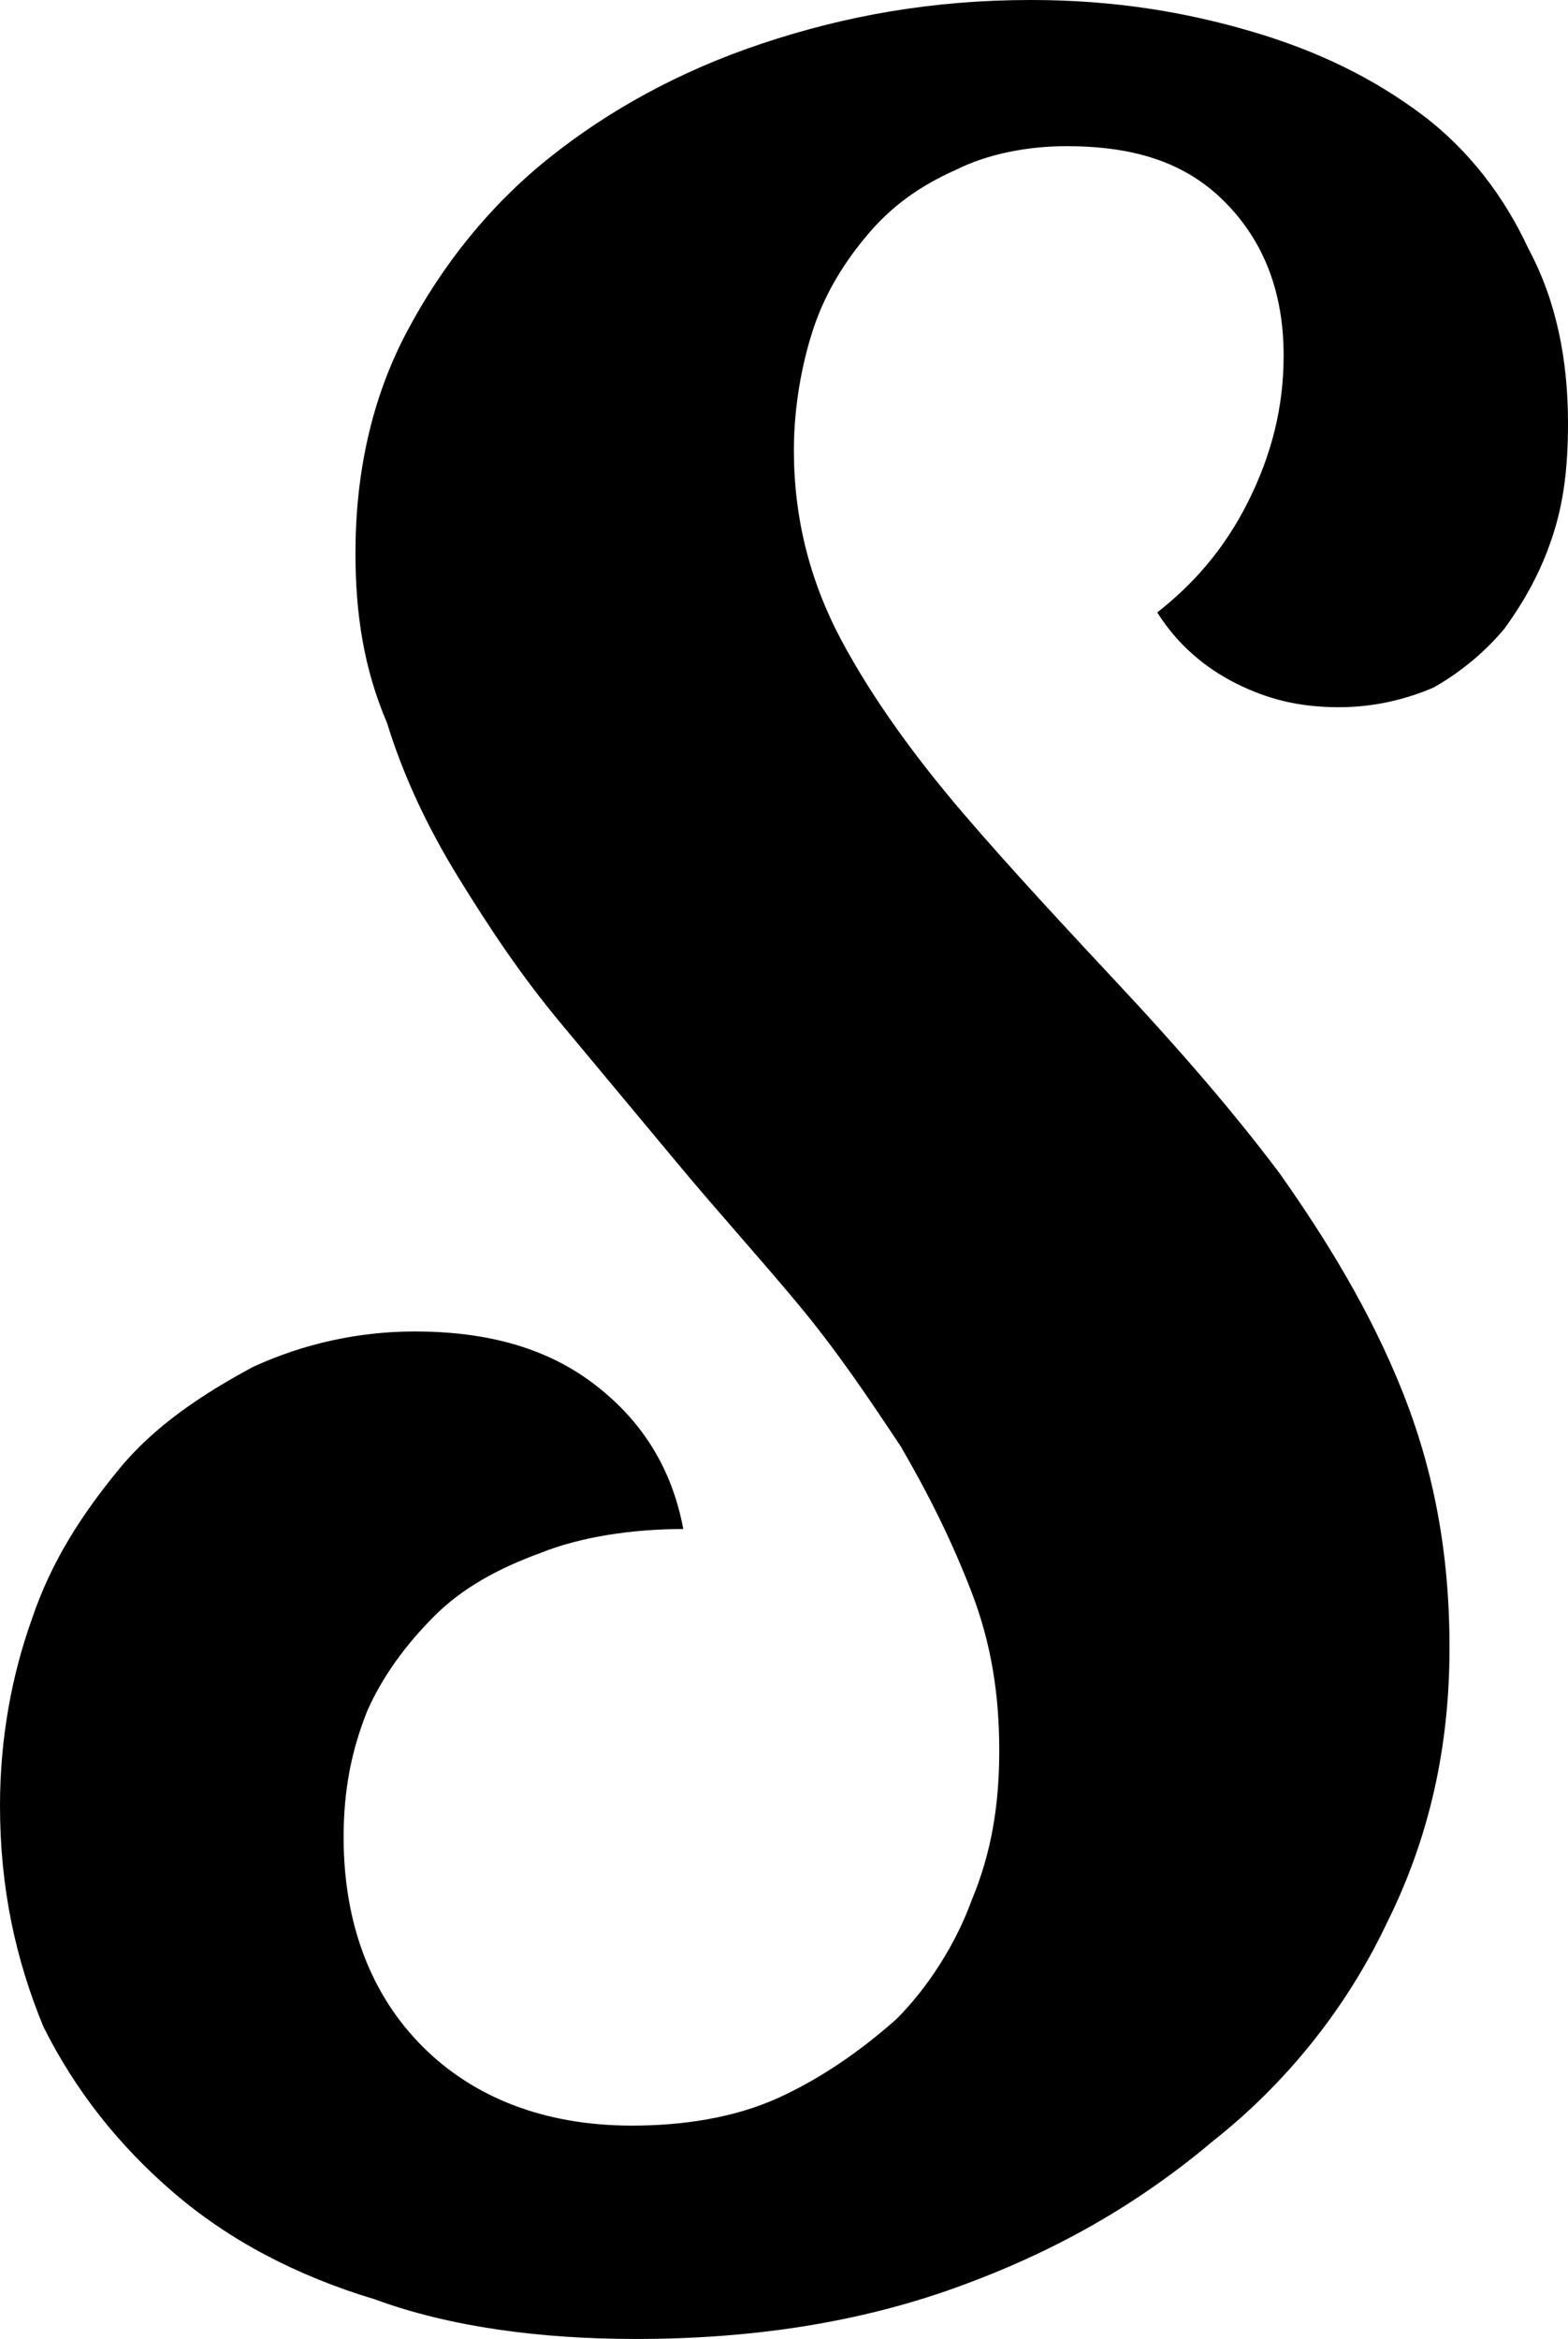 <?xml version="1.0" encoding="utf-8"?>
<!-- Generator: Adobe Illustrator 21.1.0, SVG Export Plug-In . SVG Version: 6.00 Build 0)  -->
<svg version="1.1" id="Layer_1" xmlns="http://www.w3.org/2000/svg" xmlns:xlink="http://www.w3.org/1999/xlink" x="0px" y="0px"
	 viewBox="0 0 39.7 59.2" style="enable-background:new 0 0 39.7 59.2;" xml:space="preserve">
<path d="M39.7,10.7c0,1.1-0.1,2-0.4,2.9c-0.3,0.9-0.7,1.6-1.2,2.3c-0.5,0.6-1.1,1.1-1.8,1.5c-0.7,0.3-1.5,0.5-2.4,0.5
	c-1,0-1.8-0.2-2.6-0.6c-0.8-0.4-1.5-1-2-1.8c0.9-0.7,1.7-1.6,2.3-2.8c0.6-1.2,0.9-2.4,0.9-3.7c0-1.6-0.5-2.9-1.5-3.9
	c-1-1-2.3-1.4-4-1.4c-1,0-2,0.2-2.8,0.6c-0.9,0.4-1.6,0.9-2.2,1.6c-0.6,0.7-1.1,1.5-1.4,2.4c-0.3,0.9-0.5,2-0.5,3.1
	c0,1.7,0.4,3.3,1.2,4.8s1.9,3,3.1,4.4c1.2,1.4,2.6,2.9,4,4.4c1.4,1.5,2.8,3.1,4,4.7c1.2,1.7,2.3,3.5,3.1,5.5s1.2,4.1,1.2,6.5
	c0,2.5-0.5,4.8-1.6,7c-1,2.1-2.5,4-4.4,5.5c-1.9,1.6-4,2.8-6.5,3.7c-2.5,0.9-5.2,1.3-8.1,1.3c-2.4,0-4.7-0.3-6.6-1
	c-2-0.6-3.7-1.5-5.1-2.7c-1.4-1.2-2.5-2.6-3.3-4.2C0.4,49.6,0,47.8,0,45.7c0-1.7,0.3-3.3,0.8-4.7c0.5-1.5,1.3-2.7,2.2-3.8
	c0.9-1.1,2.1-1.9,3.4-2.6c1.3-0.6,2.7-0.9,4.1-0.9c1.8,0,3.3,0.4,4.5,1.3c1.2,0.9,2,2.1,2.3,3.7c-1.3,0-2.6,0.2-3.6,0.6
	c-1.1,0.4-2,0.9-2.7,1.6c-0.7,0.7-1.3,1.5-1.7,2.4c-0.4,1-0.6,2-0.6,3.2c0,2.2,0.7,4,2,5.3c1.3,1.3,3.1,2,5.3,2
	c1.3,0,2.6-0.2,3.7-0.7c1.1-0.5,2.1-1.2,3-2c0.8-0.8,1.5-1.9,1.9-3c0.5-1.2,0.7-2.4,0.7-3.8c0-1.4-0.2-2.7-0.7-4
	c-0.5-1.3-1.1-2.5-1.8-3.7c-0.8-1.2-1.6-2.4-2.6-3.6c-1-1.2-2-2.3-3-3.5c-1-1.2-2-2.4-3-3.6c-1-1.2-1.8-2.4-2.6-3.7
	c-0.8-1.3-1.4-2.6-1.8-3.9C9.2,16.9,9,15.5,9,14c0-2,0.4-3.9,1.3-5.6c0.9-1.7,2.1-3.2,3.6-4.4c1.5-1.2,3.3-2.2,5.4-2.9
	C21.4,0.4,23.6,0,26.1,0c2.1,0,3.9,0.3,5.6,0.8C33.4,1.3,34.8,2,36,2.9c1.2,0.9,2.1,2.1,2.7,3.4C39.4,7.6,39.7,9.1,39.7,10.7z"/>
</svg>
